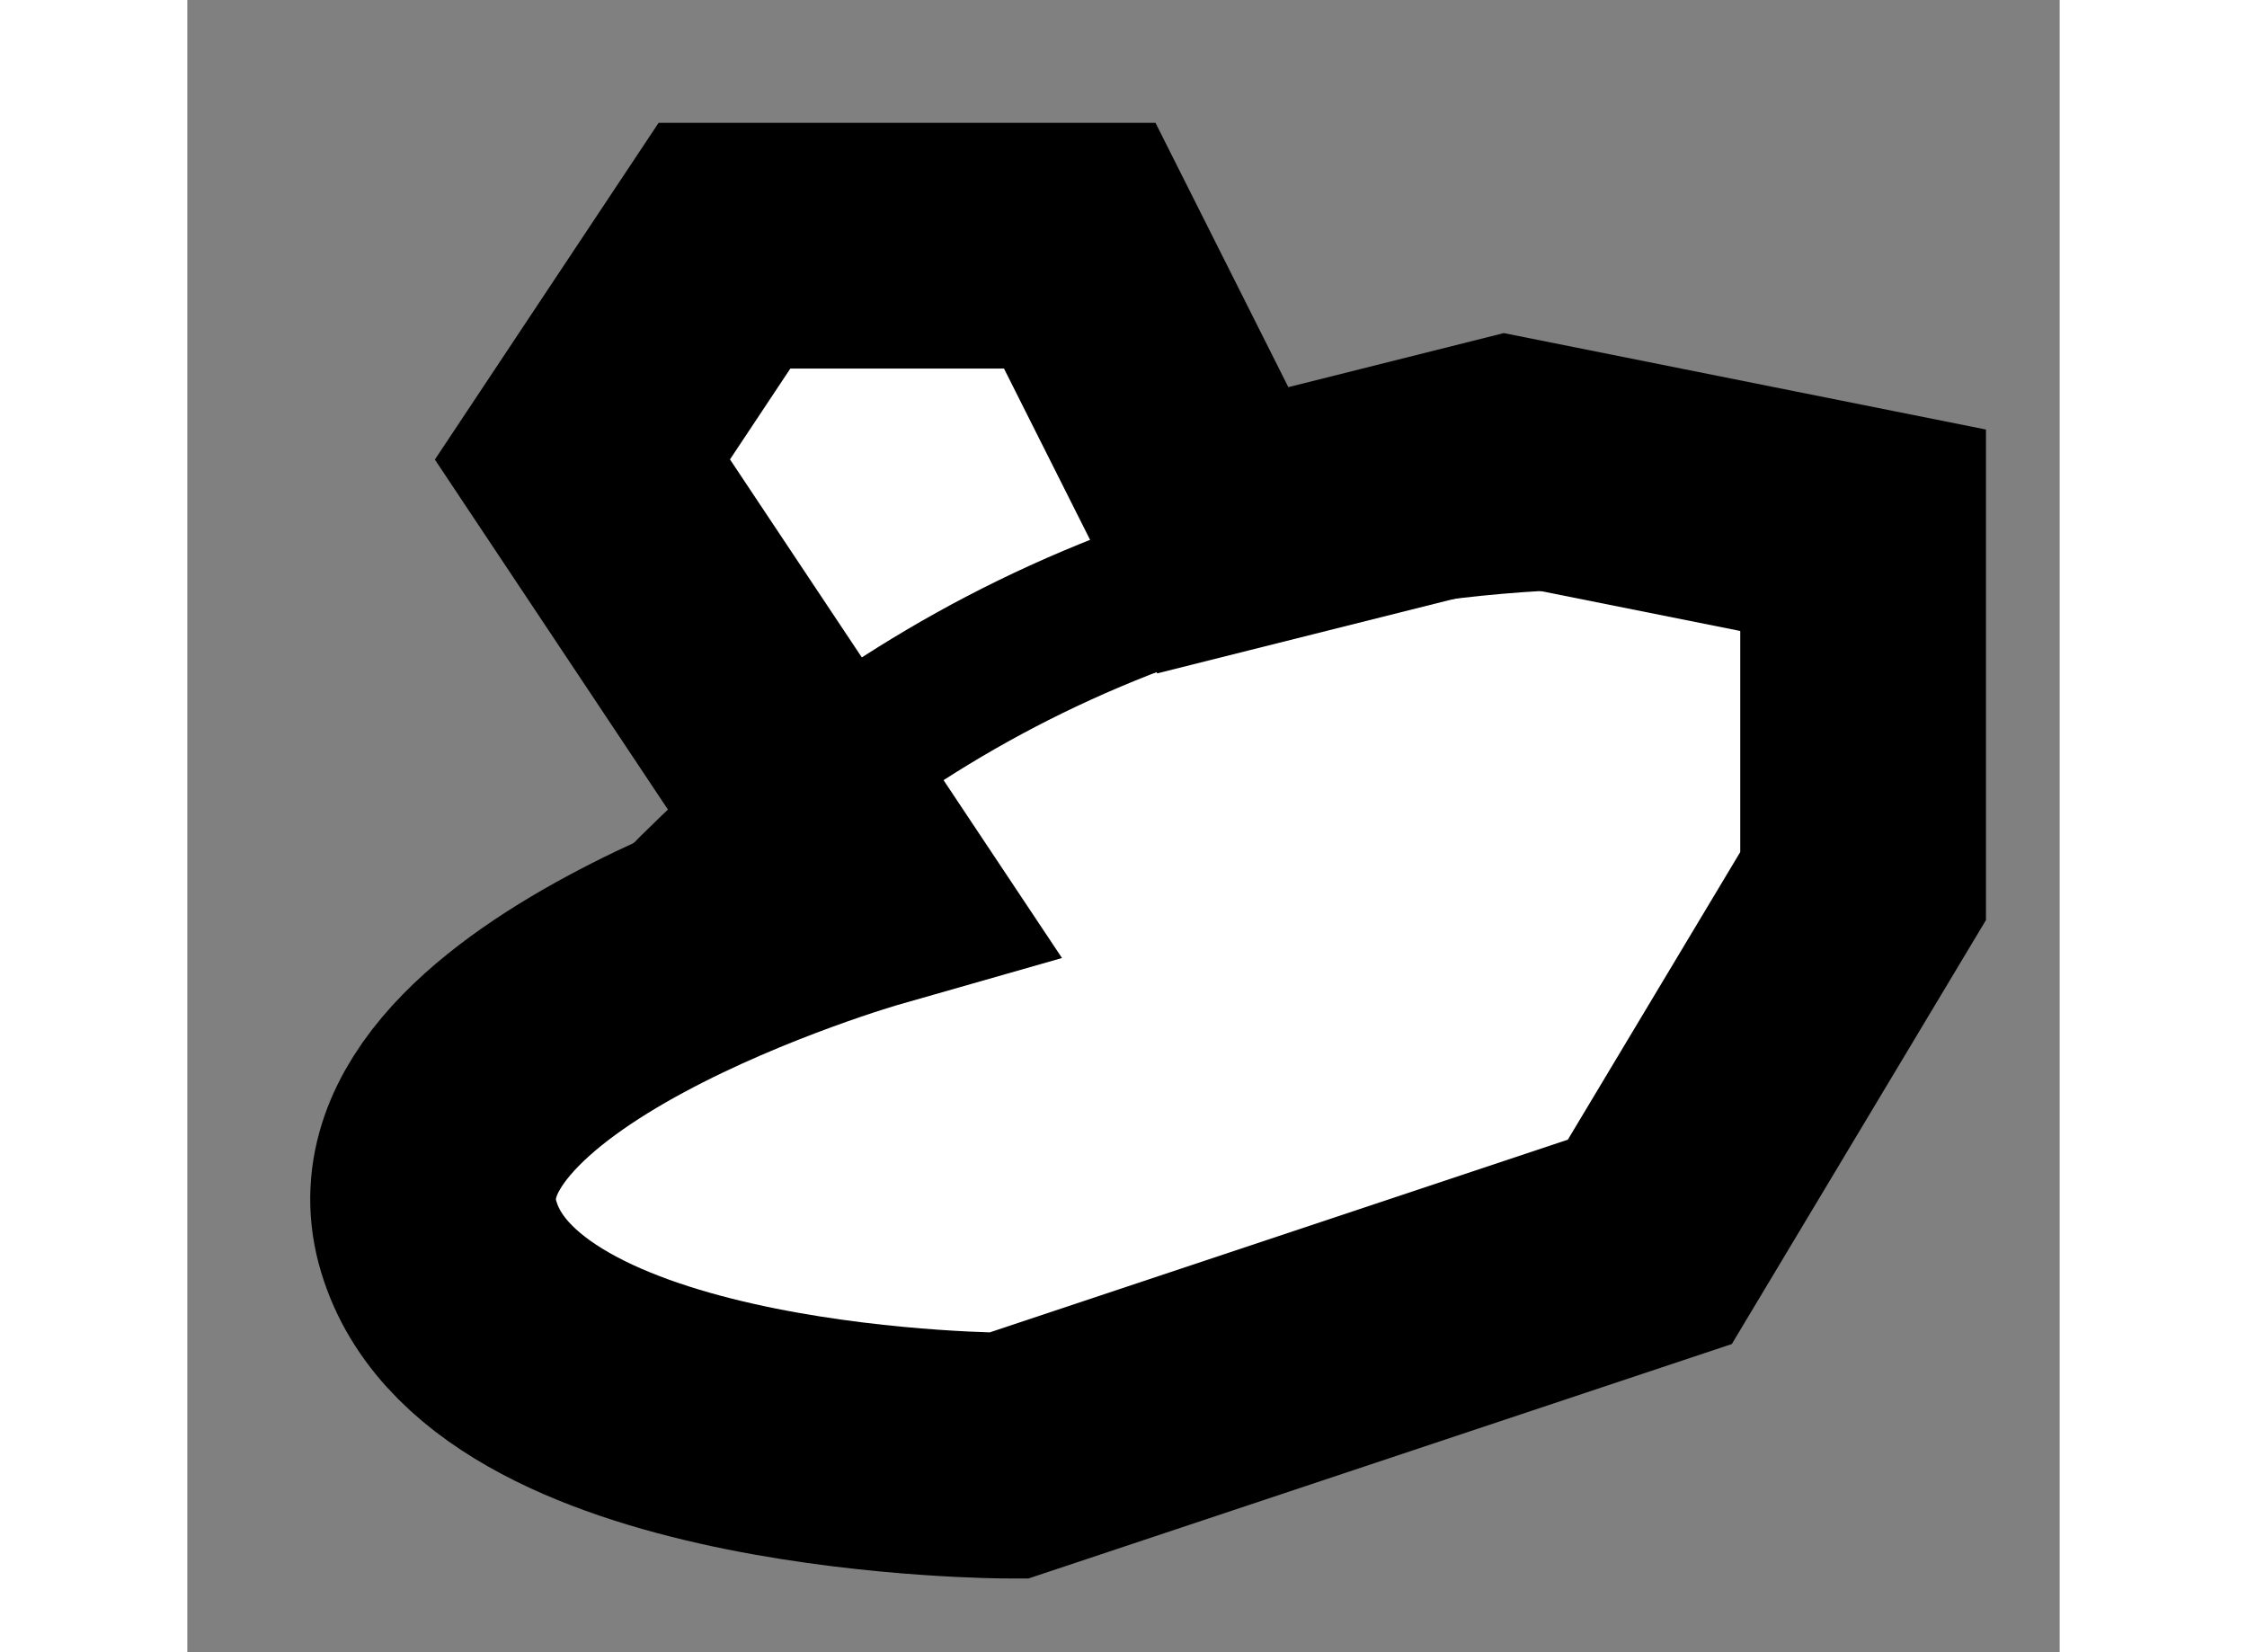 <?xml version="1.0" encoding="utf-8"?>
<!-- Generator: Adobe Illustrator 15.1.0, SVG Export Plug-In . SVG Version: 6.00 Build 0)  -->
<!DOCTYPE svg PUBLIC "-//W3C//DTD SVG 1.1//EN" "http://www.w3.org/Graphics/SVG/1.1/DTD/svg11.dtd">
<svg version="1.1" xmlns="http://www.w3.org/2000/svg" xmlns:xlink="http://www.w3.org/1999/xlink" x="0px" y="0px" width="244.8px"
	 height="180px" viewBox="169.862 65.062 3.81 3.362" enable-background="new 0 0 244.8 180" xml:space="preserve">
	
<rect x="169.862" y="65.062" width="3.81" height="3.362" fill="#808080" stroke="none"/>
	
<g><path fill="#FFFFFF" stroke="#000000" stroke-width="0.5" d="M171.244,66.865c0,0-1.016,0.29-0.867,0.724
			c0.145,0.435,1.156,0.435,1.156,0.435l1.305-0.435l0.434-0.724v-0.724l-0.725-0.145l-0.578,0.145l-0.291-0.579h-0.723
			l-0.289,0.435L171.244,66.865z"></path><path fill="none" stroke="#000000" stroke-width="0.3" d="M170.377,67.589c0,0,0.725-1.737,2.895-1.447"></path></g>


</svg>